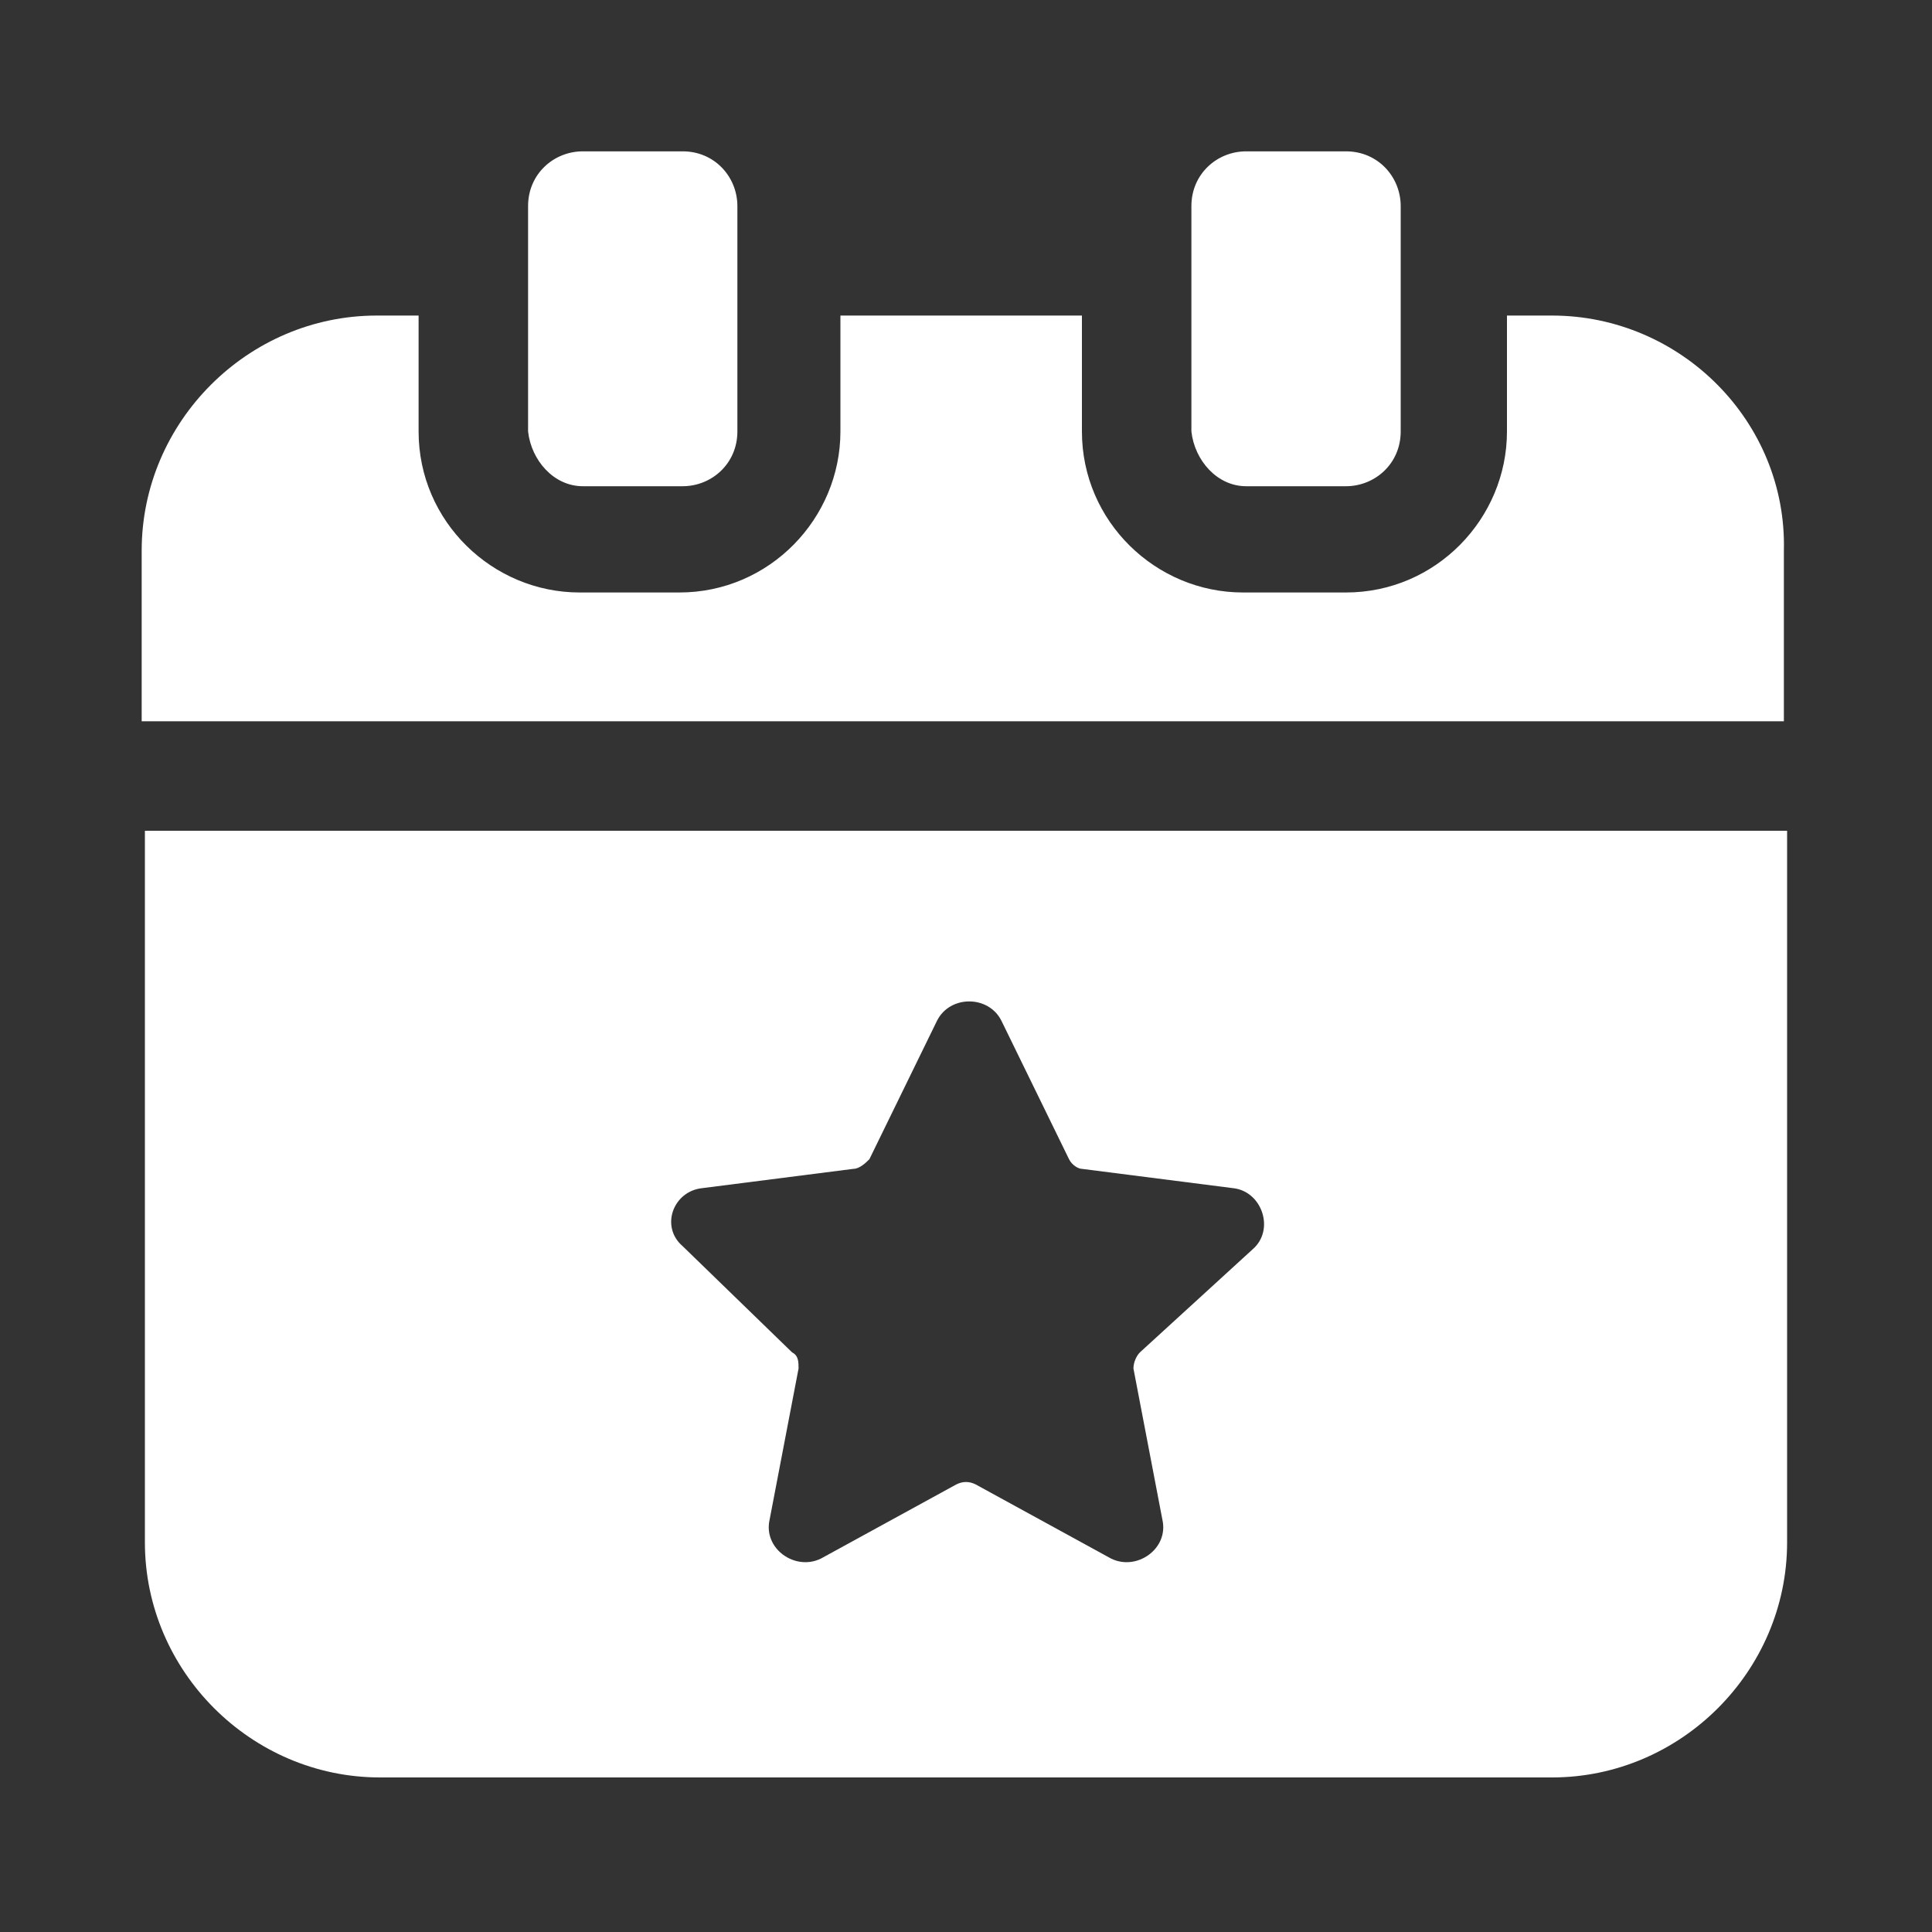 <?xml version="1.0" encoding="utf-8"?>
<!-- Generator: Adobe Illustrator 28.3.0, SVG Export Plug-In . SVG Version: 6.00 Build 0)  -->
<svg version="1.1" id="レイヤー_1" xmlns="http://www.w3.org/2000/svg" xmlns:xlink="http://www.w3.org/1999/xlink" x="0px"
	 y="0px" viewBox="0 0 60 60" style="enable-background:new 0 0 60 60;" xml:space="preserve">
<rect x="0" y="0" width="60" height="60" fill="#333333" stroke="none"/>
<style type="text/css">
	.st0{fill:#FFFFFF;}
</style>
<g>
	<path class="st0" d="M18.1,15.1h3.1c0.9,0,1.7-0.7,1.7-1.7v-7c0-0.9-0.7-1.7-1.7-1.7h-3.1c-0.9,0-1.7,0.7-1.7,1.7v7
		C16.5,14.3,17.2,15.1,18.1,15.1z"/>
	<path class="st0" d="M38.7,15.1h3.1c0.9,0,1.7-0.7,1.7-1.7v-7c0-0.9-0.7-1.7-1.7-1.7h-3.1c-0.9,0-1.7,0.7-1.7,1.7v7
		C37.1,14.3,37.8,15.1,38.7,15.1z"/>
	<path class="st0" d="M48.2,9.8h-1.4v3.6c0,2.7-2.2,5-5,5h-3.2c-2.7,0-5-2.2-5-5V9.8h-7.5v3.6c0,2.7-2.2,5-5,5h-3.1
		c-2.7,0-5-2.2-5-5V9.8h-1.3c-4,0-7.3,3.3-7.3,7.3v5.3h51v-5.3C55.5,13.1,52.2,9.8,48.2,9.8z"/>
	<path class="st0" d="M4.5,47.9c0,4,3.3,7.3,7.3,7.3h36.4c4,0,7.3-3.3,7.3-7.3V25.8h-51V47.9z M21.8,36.9l4.7-0.6
		c0.2,0,0.4-0.2,0.5-0.3l2.1-4.3c0.4-0.8,1.6-0.8,2,0l2.1,4.3c0.1,0.2,0.3,0.3,0.4,0.3l4.7,0.6c0.9,0.1,1.3,1.3,0.6,1.9L35.4,42
		c-0.1,0.1-0.2,0.3-0.2,0.5l0.9,4.7c0.2,0.9-0.8,1.6-1.6,1.2l-4.2-2.3c-0.2-0.1-0.4-0.1-0.6,0l-4.2,2.3c-0.8,0.4-1.8-0.3-1.6-1.2
		l0.9-4.7c0-0.2,0-0.4-0.2-0.5l-3.4-3.3C20.5,38.1,20.9,37,21.8,36.9z"/>
</g>
</svg>
